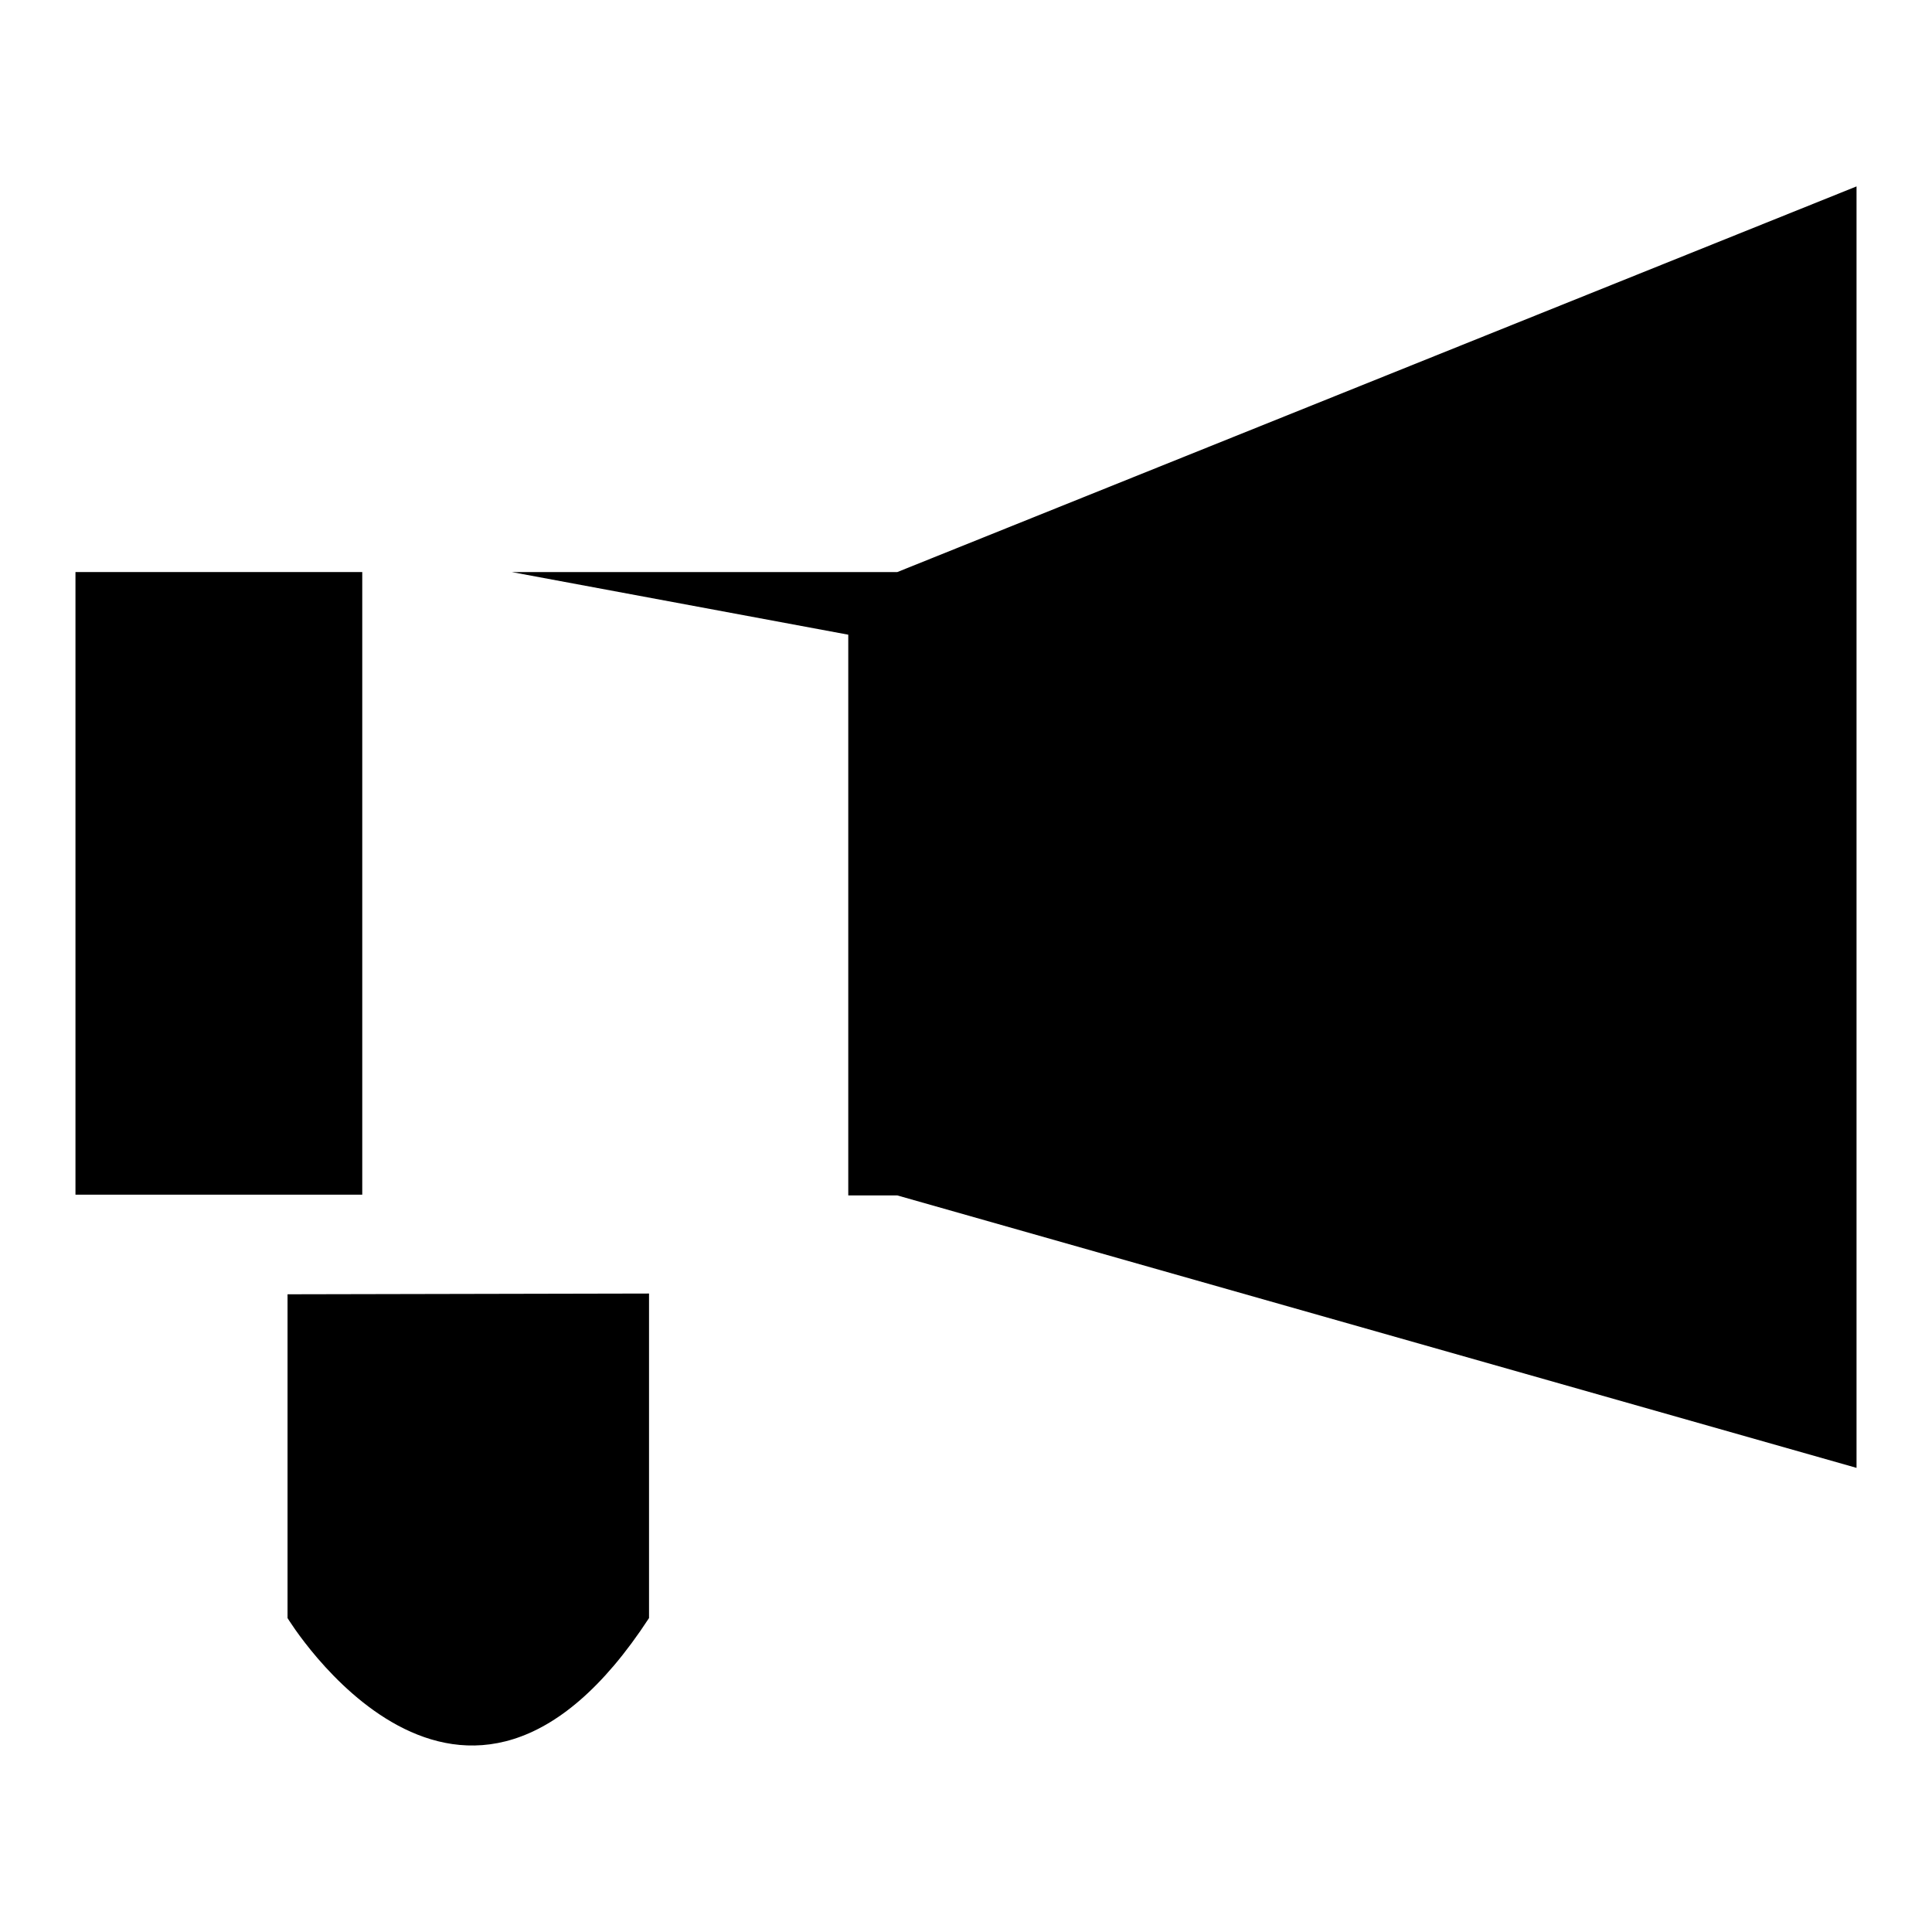 <?xml version="1.0" encoding="utf-8"?>
<!-- Svg Vector Icons : http://www.onlinewebfonts.com/icon -->
<!DOCTYPE svg PUBLIC "-//W3C//DTD SVG 1.1//EN" "http://www.w3.org/Graphics/SVG/1.1/DTD/svg11.dtd">
<svg version="1.1" xmlns="http://www.w3.org/2000/svg" xmlns:xlink="http://www.w3.org/1999/xlink" x="0px" y="0px" viewBox="0 0 256 256" enable-background="new 0 0 256 256" xml:space="preserve">
<g><g><path fill="#000000" d="M10,75.8h38v82.5H10V75.8L10,75.8z"/><path fill="#000000" d="M67.8,75.8h51.1L246,24.7v169.8l-127.1-36.1H84.3h28.1V84.1L67.8,75.8z"/><path fill="#000000" d="M38.1,171.5v42.9c0,0,23.1,38,47.9,0v-27.3v-15.7"/><path fill="#000000" d="M85.9,187.2h26.4h6.6H85.9z"/></g></g>
</svg>